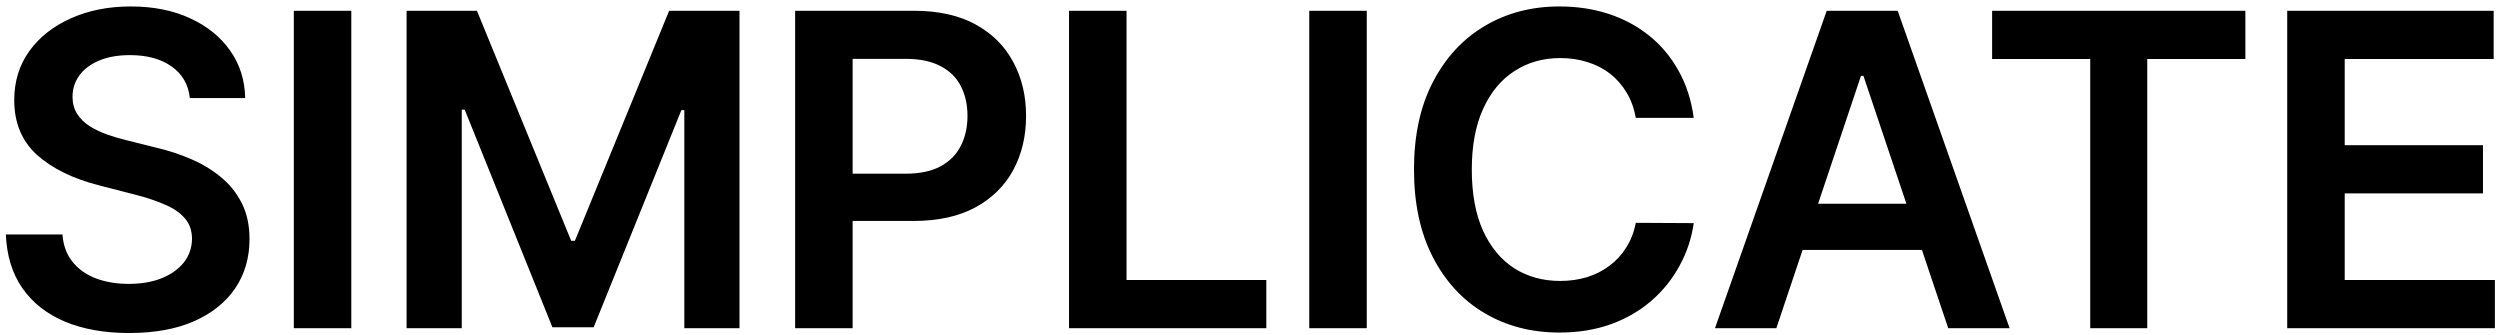 <svg width="358" height="48" viewBox="0 0 358 48" fill="none" xmlns="http://www.w3.org/2000/svg">
<path d="M27.186 14.041C26.979 12.103 26.106 10.594 24.567 9.513C23.043 8.433 21.06 7.893 18.619 7.893C16.902 7.893 15.43 8.152 14.202 8.67C12.974 9.188 12.034 9.891 11.383 10.778C10.732 11.666 10.399 12.68 10.385 13.819C10.385 14.766 10.599 15.587 11.028 16.283C11.472 16.978 12.071 17.57 12.826 18.058C13.581 18.532 14.417 18.931 15.334 19.257C16.251 19.582 17.176 19.856 18.108 20.078L22.37 21.143C24.086 21.543 25.736 22.083 27.319 22.764C28.917 23.444 30.345 24.302 31.603 25.338C32.875 26.374 33.881 27.624 34.621 29.089C35.361 30.554 35.731 32.27 35.731 34.238C35.731 36.901 35.05 39.247 33.689 41.274C32.328 43.286 30.36 44.862 27.785 46.001C25.225 47.126 22.125 47.688 18.486 47.688C14.949 47.688 11.879 47.141 9.275 46.046C6.685 44.951 4.658 43.353 3.194 41.252C1.743 39.151 0.959 36.591 0.841 33.572H8.942C9.06 35.156 9.549 36.472 10.407 37.523C11.265 38.573 12.382 39.358 13.758 39.876C15.149 40.393 16.703 40.652 18.419 40.652C20.209 40.652 21.778 40.386 23.124 39.853C24.486 39.306 25.551 38.551 26.32 37.59C27.09 36.613 27.482 35.474 27.497 34.172C27.482 32.988 27.134 32.011 26.453 31.242C25.773 30.458 24.819 29.807 23.59 29.289C22.377 28.756 20.957 28.283 19.329 27.868L14.158 26.537C10.414 25.575 7.455 24.117 5.28 22.164C3.12 20.196 2.039 17.585 2.039 14.329C2.039 11.651 2.764 9.306 4.214 7.294C5.679 5.282 7.669 3.721 10.185 2.611C12.7 1.486 15.549 0.924 18.73 0.924C21.955 0.924 24.782 1.486 27.208 2.611C29.649 3.721 31.566 5.267 32.956 7.249C34.347 9.217 35.065 11.481 35.109 14.041H27.186ZM50.306 1.545V47H42.072V1.545H50.306ZM58.223 1.545H68.299L81.793 34.482H82.326L95.82 1.545H105.897V47H97.995V15.772H97.574L85.011 46.867H79.108L66.546 15.706H66.124V47H58.223V1.545ZM113.863 47V1.545H130.909C134.401 1.545 137.33 2.196 139.698 3.499C142.08 4.801 143.878 6.591 145.091 8.87C146.319 11.133 146.933 13.708 146.933 16.593C146.933 19.508 146.319 22.098 145.091 24.361C143.863 26.625 142.05 28.408 139.653 29.71C137.256 30.998 134.304 31.641 130.798 31.641H119.501V24.872H129.688C131.73 24.872 133.402 24.517 134.704 23.807C136.006 23.096 136.968 22.12 137.589 20.877C138.225 19.634 138.544 18.206 138.544 16.593C138.544 14.981 138.225 13.56 137.589 12.332C136.968 11.104 135.999 10.15 134.682 9.469C133.38 8.774 131.7 8.426 129.644 8.426H122.097V47H113.863ZM153.085 47V1.545H161.32V40.097H181.339V47H153.085ZM195.72 1.545V47H187.486V1.545H195.72ZM242.544 16.882H234.243C234.006 15.521 233.57 14.315 232.934 13.264C232.297 12.199 231.506 11.296 230.559 10.556C229.612 9.817 228.532 9.262 227.318 8.892C226.12 8.507 224.825 8.315 223.434 8.315C220.963 8.315 218.773 8.936 216.865 10.179C214.956 11.407 213.461 13.212 212.381 15.595C211.301 17.962 210.761 20.855 210.761 24.273C210.761 27.75 211.301 30.68 212.381 33.062C213.476 35.429 214.971 37.22 216.865 38.433C218.773 39.631 220.956 40.231 223.412 40.231C224.773 40.231 226.046 40.053 227.229 39.698C228.428 39.328 229.501 38.788 230.448 38.078C231.409 37.367 232.216 36.495 232.867 35.459C233.533 34.423 233.991 33.239 234.243 31.908L242.544 31.952C242.233 34.112 241.56 36.139 240.524 38.033C239.503 39.927 238.164 41.599 236.507 43.049C234.85 44.485 232.911 45.609 230.692 46.423C228.472 47.222 226.009 47.621 223.301 47.621C219.306 47.621 215.74 46.697 212.603 44.847C209.466 42.998 206.995 40.327 205.19 36.835C203.385 33.343 202.483 29.155 202.483 24.273C202.483 19.375 203.392 15.188 205.212 11.711C207.032 8.219 209.511 5.548 212.648 3.698C215.784 1.849 219.336 0.924 223.301 0.924C225.831 0.924 228.184 1.279 230.359 1.989C232.534 2.7 234.472 3.743 236.174 5.119C237.876 6.48 239.274 8.152 240.369 10.135C241.478 12.103 242.203 14.352 242.544 16.882ZM254.372 47H245.583L261.585 1.545H271.751L287.775 47H278.986L266.846 10.867H266.491L254.372 47ZM254.661 29.178H278.631V35.792H254.661V29.178ZM285.271 8.448V1.545H321.537V8.448H307.488V47H299.321V8.448H285.271ZM327.529 47V1.545H357.092V8.448H335.763V20.788H355.561V27.691H335.763V40.097H357.269V47H327.529Z" fill="black"/>
</svg>

